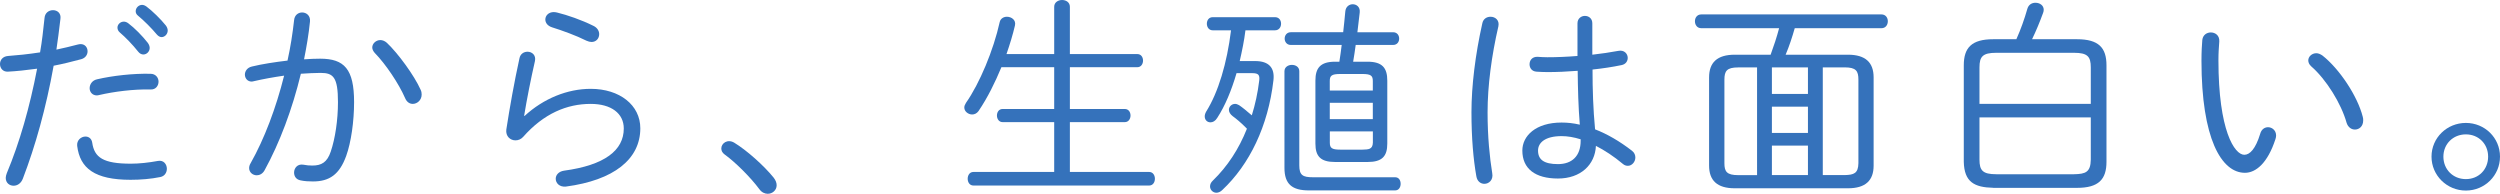 <?xml version="1.0" encoding="UTF-8"?><svg id="_レイヤー_2" xmlns="http://www.w3.org/2000/svg" width="471.64" height="36.55" viewBox="0 0 471.64 36.55"><defs><style>.cls-1{fill:#3572bb;}</style></defs><g id="design"><path class="cls-1" d="M1.48,13.52c-.96.04-1.48-.68-1.48-1.44,0-.72.48-1.44,1.52-1.52,1.64-.12,3.72-.32,6.04-.68.4-2.28.56-3.96.84-6.48.08-1,.84-1.48,1.6-1.48.8,0,1.56.56,1.4,1.64-.28,2.32-.48,3.96-.76,5.8,1.32-.28,2.68-.6,4.04-.96.2-.04.36-.08.52-.08.88,0,1.32.68,1.32,1.36,0,.6-.36,1.24-1.16,1.48-1.8.48-3.56.92-5.24,1.24-1.44,8-3.44,15.12-5.8,21.28-.36.96-1.08,1.36-1.76,1.36-.76,0-1.48-.52-1.48-1.48,0-.24.08-.56.2-.88,2.44-5.84,4.32-12.44,5.72-19.72-2.04.28-3.92.48-5.52.56ZM16.12,25.76c.6,0,1.16.36,1.28,1.16.4,2.8,2.08,3.96,7.28,3.96,1.6,0,3.4-.2,5.12-.52,1.08-.2,1.68.64,1.68,1.48,0,.68-.4,1.4-1.24,1.56-1.76.36-3.68.52-5.6.52-6.76,0-9.56-2.16-10.08-6.4-.12-1.08.76-1.76,1.56-1.76ZM28.39,13.92c1,0,1.52.76,1.52,1.48,0,.76-.52,1.52-1.48,1.48-3.2-.08-6.92.4-9.68,1.04-.16.04-.32.08-.48.08-.88,0-1.36-.68-1.36-1.36,0-.72.48-1.48,1.4-1.68,2.92-.68,6.8-1.12,10.08-1.04ZM22.16,5.2c0-.6.56-1.12,1.2-1.12.24,0,.52.08.8.28,1.24.92,2.72,2.44,3.72,3.72.24.32.36.68.36.96,0,.68-.56,1.24-1.2,1.24-.32,0-.68-.16-.96-.52-1.08-1.36-2.4-2.72-3.48-3.64-.32-.28-.44-.6-.44-.92ZM25.6,2.12c0-.64.56-1.2,1.2-1.2.28,0,.56.12.84.32,1.08.8,2.68,2.36,3.64,3.56.24.32.36.64.36.96,0,.68-.56,1.24-1.16,1.24-.28,0-.6-.16-.88-.48-.96-1.16-2.48-2.68-3.56-3.56-.32-.24-.44-.56-.44-.84Z"/><path class="cls-1" d="M49.92,32.11c-.36.68-.96.96-1.48.96-.76,0-1.44-.56-1.44-1.36,0-.28.08-.6.28-.92,2.6-4.6,4.8-10.44,6.32-16.52-1.96.28-3.96.64-5.68,1.04-.16.04-.32.08-.44.08-.8,0-1.28-.64-1.28-1.32,0-.64.44-1.32,1.32-1.52,1.96-.48,4.36-.84,6.72-1.12.56-2.52.96-5.08,1.24-7.6.08-1,.8-1.48,1.52-1.48.8,0,1.6.6,1.48,1.72-.24,2.36-.64,4.72-1.12,7.12,1.12-.08,2.12-.12,3.04-.12,4.56,0,6.4,1.96,6.4,8.2,0,3.6-.56,7.56-1.48,10.12-1.28,3.56-3.2,4.84-6.28,4.84-.76,0-1.56-.04-2.32-.2-.88-.16-1.24-.8-1.24-1.48,0-.84.64-1.68,1.76-1.48.64.12,1.08.16,1.68.16,1.72,0,2.8-.6,3.48-2.64.84-2.48,1.36-5.96,1.36-9.32,0-4.72-.88-5.52-3.28-5.52-1.16,0-2.4.08-3.72.16-1.6,6.64-4,13.04-6.84,18.2ZM79.35,16.92c.16.32.2.64.2.92,0,1.04-.84,1.76-1.68,1.76-.56,0-1.12-.32-1.44-1.08-1.2-2.76-3.68-6.44-5.72-8.52-.32-.36-.48-.72-.48-1.04,0-.76.72-1.4,1.52-1.4.4,0,.84.16,1.24.52,2.12,2,5.16,6.16,6.36,8.84Z"/><path class="cls-1" d="M98.96,21.88c3.6-3.32,8.12-5.12,12.48-5.12,5.48,0,9.36,3.08,9.36,7.44,0,5.84-5,9.8-14.04,11-1.24.12-1.92-.68-1.92-1.48,0-.68.52-1.36,1.56-1.52,7.68-1.04,11.28-3.84,11.28-7.96,0-2.84-2.36-4.64-6.24-4.64-4.48,0-8.84,1.8-12.76,6.24-.4.44-.92.64-1.44.64-.96,0-1.88-.76-1.72-2.04.64-4.16,1.52-9.08,2.48-13.44.16-.84.84-1.24,1.52-1.24.84,0,1.64.64,1.4,1.76-.8,3.52-1.52,7.16-2.04,10.32l.08.04ZM111.96,4.88c.76.36,1.08,1,1.08,1.56,0,.8-.56,1.48-1.44,1.48-.28,0-.6-.08-.96-.24-2-1-4.56-1.92-6.48-2.52-.88-.28-1.28-.88-1.28-1.48,0-.72.6-1.4,1.6-1.4.2,0,.4.04.6.08,1.96.48,4.64,1.4,6.88,2.52Z"/><path class="cls-1" d="M136.08,28c0-.96,1.16-1.84,2.44-1.08,2.36,1.44,5.56,4.28,7.44,6.6.4.52.56,1,.56,1.44,0,.92-.8,1.6-1.68,1.6-.52,0-1.12-.24-1.56-.84-1.72-2.32-4.6-5.16-6.6-6.6-.44-.32-.6-.72-.6-1.12Z"/><path class="cls-1" d="M188.92,12.68c-1.2,2.88-2.56,5.68-4.32,8.28-.32.44-.76.64-1.2.64-.72,0-1.48-.56-1.48-1.32,0-.28.12-.56.32-.88,2.56-3.64,5.2-9.96,6.36-15.24.16-.68.76-1,1.36-1,.84,0,1.76.6,1.52,1.64-.4,1.72-.96,3.56-1.6,5.4h9V1.28c0-.84.76-1.28,1.48-1.28.76,0,1.48.44,1.48,1.28v8.92h12.72c.72,0,1.08.6,1.08,1.24,0,.6-.36,1.24-1.08,1.24h-12.72v7.88h10.36c.72,0,1.08.6,1.08,1.24,0,.6-.36,1.24-1.08,1.24h-10.36v9.4h14.96c.72,0,1.08.64,1.08,1.28s-.36,1.28-1.08,1.28h-33.16c-.72,0-1.08-.64-1.08-1.28s.36-1.28,1.08-1.28h15.24v-9.4h-9.72c-.72,0-1.08-.64-1.08-1.24,0-.64.36-1.24,1.08-1.24h9.72v-7.88h-9.96Z"/><path class="cls-1" d="M236.8,11.52c2.6,0,3.72,1.28,3.44,3.64-1,8.64-4.52,15.88-9.64,20.68-.36.36-.76.52-1.12.52-.68,0-1.2-.56-1.2-1.2,0-.36.16-.76.56-1.12,2.72-2.64,4.88-5.92,6.4-9.76-1.12-1.16-2.12-1.96-2.68-2.36-.48-.36-.72-.8-.72-1.2,0-.6.52-1.12,1.16-1.12.24,0,.48.08.76.24.6.4,1.48,1.12,2.4,1.92.64-2.04,1.12-4.24,1.4-6.56.12-1.04-.12-1.4-1.32-1.4h-2.96c-.96,3.28-2.16,6.16-3.64,8.44-.36.6-.84.84-1.28.84-.6,0-1.08-.44-1.08-1.12,0-.28.08-.56.28-.92,2.28-3.64,3.92-9.12,4.68-15.32h-3.44c-.76,0-1.12-.64-1.12-1.24,0-.64.36-1.24,1.12-1.24h11.72c.8,0,1.16.6,1.16,1.24,0,.6-.36,1.24-1.16,1.24h-5.56c-.24,1.96-.64,3.88-1.08,5.8h2.92ZM242.32,13.44c0-.8.72-1.2,1.4-1.2.72,0,1.4.4,1.4,1.2v17.76c0,1.84.64,2.24,2.56,2.24h15.52c.72,0,1.04.6,1.04,1.24,0,.6-.32,1.24-1.04,1.24h-16.28c-3.16,0-4.6-1.2-4.6-4.24V13.44ZM252.68,11.64c.16-1.04.32-2.12.44-3.16h-9.6c-.76,0-1.16-.6-1.16-1.2s.4-1.2,1.16-1.2h9.88c.16-1.36.28-2.68.4-3.92.08-.92.76-1.36,1.4-1.36.72,0,1.44.52,1.32,1.56-.12,1.16-.28,2.44-.44,3.72h6.72c.8,0,1.16.6,1.16,1.2s-.36,1.2-1.16,1.2h-7.04c-.12,1.04-.32,2.12-.48,3.16h2.72c2.76,0,3.72,1.16,3.72,3.56v11.88c0,2.4-.96,3.48-3.72,3.48h-6.12c-2.76,0-3.72-1.08-3.72-3.48v-11.88c0-2.4.96-3.56,3.72-3.56h.8ZM258.99,15.28c0-1-.36-1.32-1.96-1.32h-4.2c-1.6,0-1.96.32-1.96,1.32v1.8h8.12v-1.8ZM258.99,19.4h-8.12v3.08h8.12v-3.08ZM257.04,28.23c1.08-.04,1.92,0,1.96-1.32v-2.12h-8.12v2.12c0,1,.36,1.32,1.96,1.32h4.2Z"/><path class="cls-1" d="M281.2,3.16c.88,0,1.72.64,1.48,1.8-1.28,5.52-2.04,11.2-2.04,16.24,0,4.6.4,8.52.88,11.48.24,1.28-.64,2-1.48,2-.68,0-1.36-.44-1.52-1.44-.56-3.16-.92-7.16-.92-12.08s.72-10.84,2.04-16.72c.16-.88.84-1.28,1.56-1.28ZM300.4,8.28v2.04c1.72-.2,3.4-.44,4.88-.72,1.16-.24,1.8.56,1.8,1.32,0,.6-.36,1.2-1.16,1.36-1.72.36-3.6.64-5.48.84,0,3.76.12,7.52.48,11.28,2.28.88,4.64,2.24,6.96,4.04.48.36.64.84.64,1.28,0,.8-.64,1.56-1.4,1.56-.32,0-.64-.08-.96-.36-1.72-1.44-3.44-2.56-5.08-3.4-.16,3.56-2.88,6.16-7.16,6.16s-6.72-1.84-6.72-5.28c0-2.76,2.52-5.28,7.4-5.28,1.12,0,2.24.12,3.44.4-.28-3.4-.36-6.76-.4-10.16-2,.16-3.92.24-5.72.24-.72,0-1.4-.04-2.08-.08-.88-.08-1.28-.72-1.28-1.4,0-.72.48-1.44,1.52-1.4.6.04,1.2.08,1.84.08,1.76,0,3.72-.08,5.68-.24v-6.16c0-.92.72-1.4,1.4-1.4.72,0,1.4.48,1.4,1.4v3.88ZM298.2,26.56v-.28c-1.28-.4-2.48-.6-3.6-.6-3.16,0-4.44,1.28-4.44,2.72,0,1.72,1.12,2.56,3.76,2.56s4.28-1.52,4.28-4.4Z"/><path class="cls-1" d="M334.04,10.32c.6-1.64,1.16-3.32,1.6-5h-14.68c-.8,0-1.2-.64-1.2-1.32,0-.64.4-1.28,1.2-1.28h33.99c.8,0,1.2.64,1.2,1.28,0,.68-.4,1.32-1.2,1.32h-16.36c-.48,1.68-1.04,3.4-1.72,5h11.76c3.32,0,4.84,1.48,4.84,4.28v16.64c0,2.8-1.52,4.28-4.84,4.28h-21.36c-3.32,0-4.84-1.48-4.84-4.28V14.6c0-2.8,1.52-4.28,4.84-4.28h6.76ZM327.92,12.72c-2.16,0-2.6.68-2.6,2.32v15.76c0,1.56.44,2.24,2.6,2.24h3.56V12.72h-3.56ZM341.08,12.72h-6.8v5h6.8v-5ZM334.28,25.08h6.8v-4.96h-6.8v4.96ZM334.28,33.03h6.8v-5.56h-6.8v5.56ZM343.88,33.03h4.12c1.76-.04,2.56-.32,2.6-2.24v-15.76c0-1.64-.44-2.32-2.6-2.32h-4.12v20.32Z"/><path class="cls-1" d="M376.04,35.43c-3.56-.08-5.48-1.08-5.56-4.92V12.32c0-3.32,1.48-4.92,5.56-4.92h4.36c.84-1.88,1.52-3.8,2.08-5.76.24-.8.88-1.12,1.52-1.12.8,0,1.56.48,1.56,1.32,0,.2-.04.4-.12.6-.64,1.76-1.36,3.48-2.08,4.96h8.48c4.08,0,5.56,1.6,5.56,4.92v18.2c0,3.32-1.48,4.92-5.56,4.92h-15.8ZM394.44,12.72c0-2.04-.6-2.76-3.16-2.76h-14.68c-2.56,0-3.16.72-3.16,2.76v6.88h21v-6.88ZM391.28,32.87c2.2-.04,3.12-.4,3.16-2.76v-7.96h-21v7.96c0,2.04.6,2.76,3.16,2.76h14.68Z"/><path class="cls-1" d="M417.08,6.12c.84,0,1.68.56,1.6,1.72-.08,1.16-.16,2.08-.16,3.52,0,13.28,3.04,17.84,4.88,17.84,1.04,0,2.12-1.08,3-3.96.24-.88.88-1.24,1.48-1.24.76,0,1.52.6,1.52,1.56,0,.2-.04.44-.12.68-1.48,4.56-3.72,6.36-5.76,6.36-4.48,0-8.2-6.56-8.2-21.12,0-1.8.08-2.96.16-3.96.12-.96.88-1.4,1.6-1.4ZM445.75,22.04c.08.24.08.48.08.68,0,1.12-.76,1.72-1.56,1.72-.64,0-1.28-.4-1.56-1.24-1.04-3.72-3.88-8.24-6.68-10.68-.4-.36-.56-.76-.56-1.12,0-.72.68-1.36,1.52-1.36.36,0,.76.16,1.16.44,3.16,2.48,6.6,7.6,7.6,11.56Z"/><path class="cls-1" d="M471.64,29.55c0,3.56-2.88,6.4-6.44,6.4s-6.48-2.84-6.48-6.4,2.92-6.36,6.48-6.36,6.44,2.8,6.44,6.36ZM460.96,29.55c0,2.4,1.8,4.24,4.24,4.24s4.2-1.84,4.2-4.24-1.8-4.2-4.2-4.2-4.24,1.8-4.24,4.2Z"/></g></svg>
